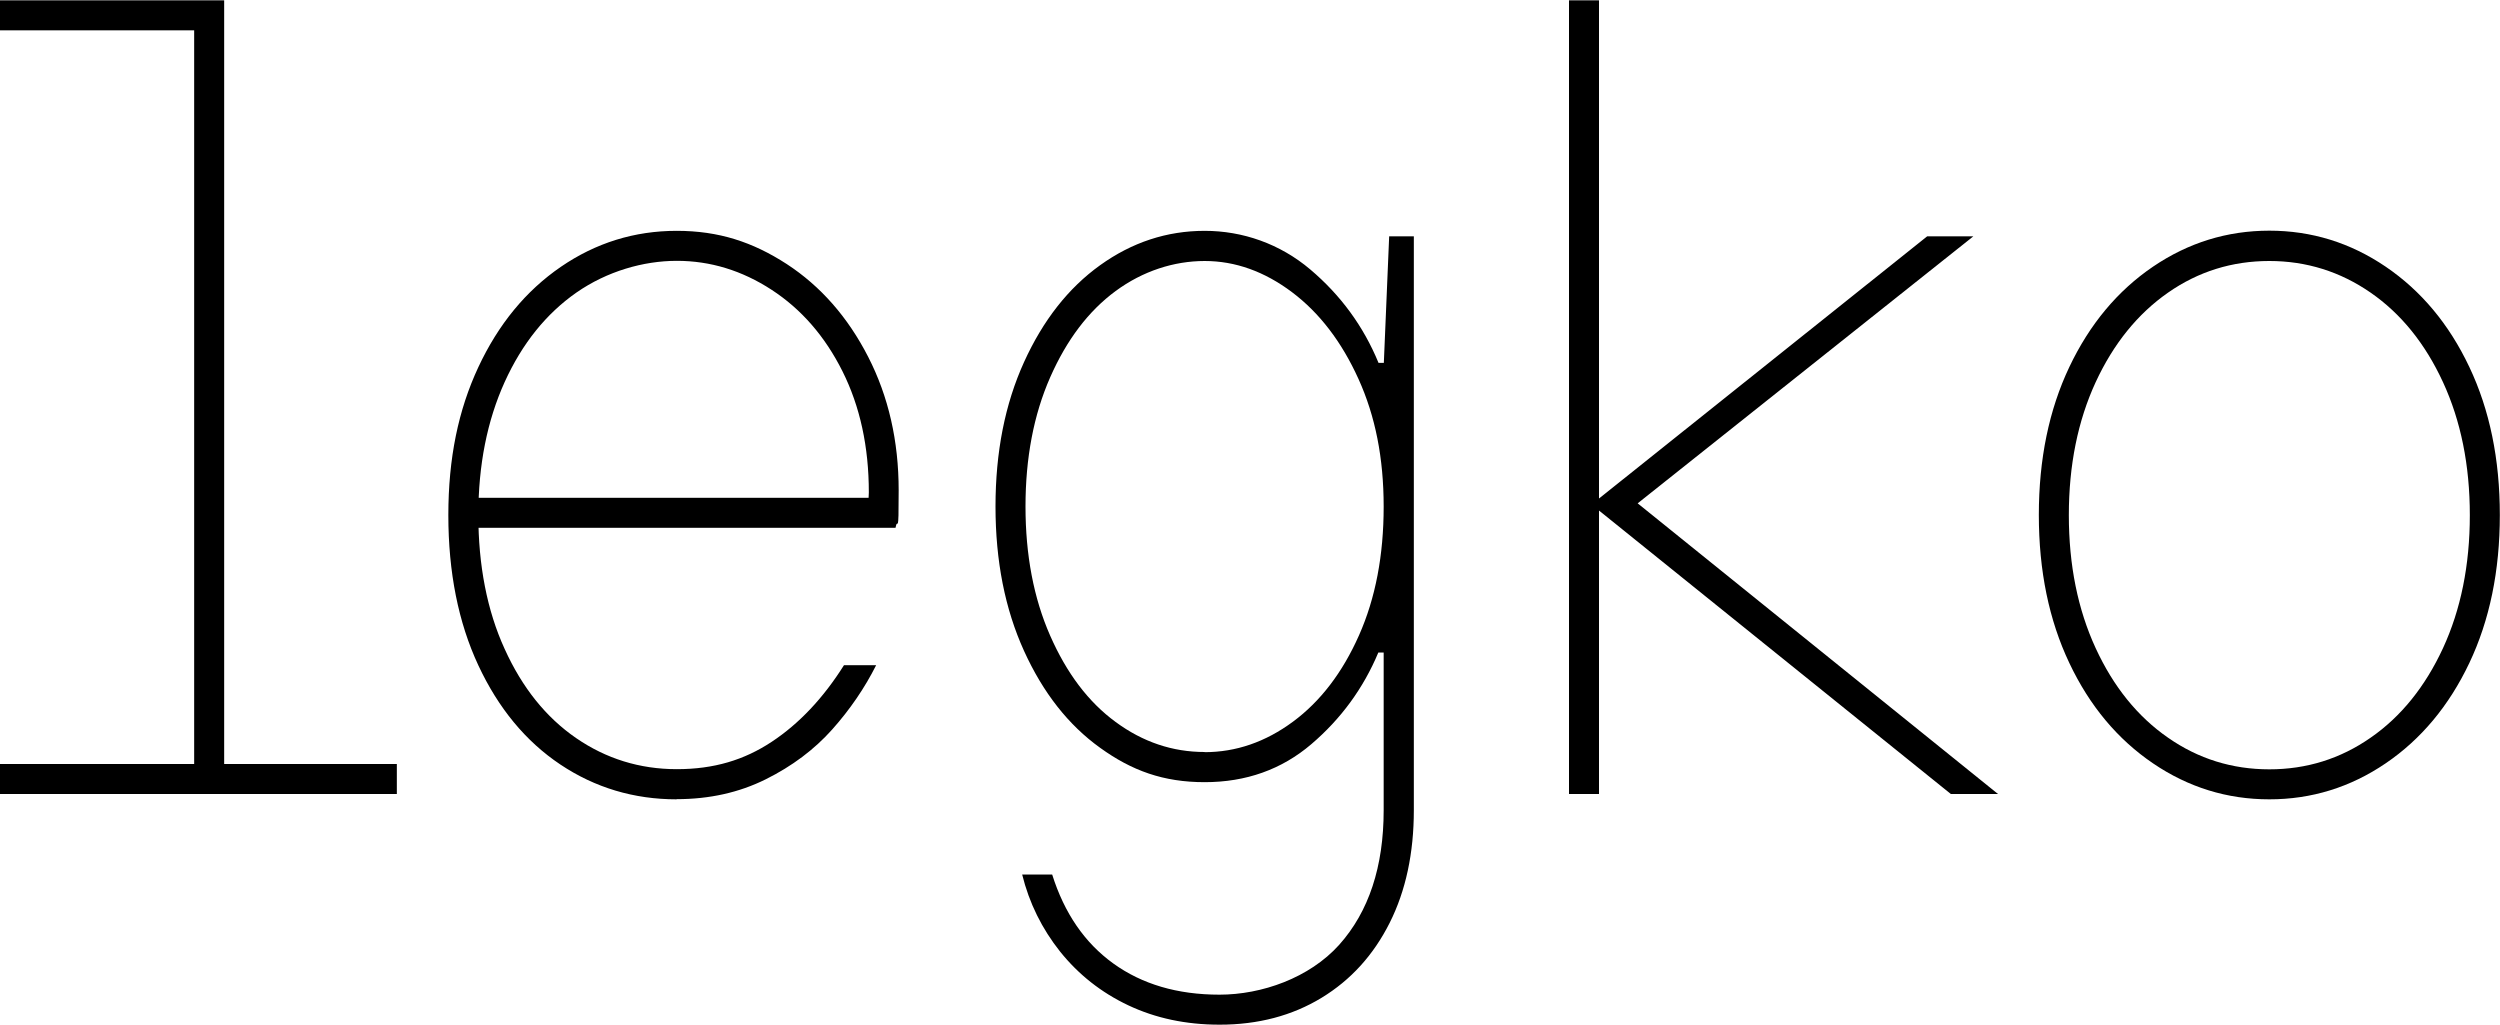 <?xml version="1.0" encoding="UTF-8"?> <svg xmlns="http://www.w3.org/2000/svg" id="Layer_1" version="1.1" viewBox="0 0 1500 615"><path d="M0,476.4v-18h116.5V18.2H0V.2h134.5v458.2h103.6v18H0Z"></path><path d="M406,479.6c-25.7,0-49-7-69.8-20.9-20.8-13.9-37.2-33.8-49.2-59.5-12-25.7-18-55.8-18-90.1s6-63.1,18-88.8c12-25.7,28.5-45.8,49.5-60.2,21-14.4,44.2-21.6,69.5-21.6s45.6,6.7,66,19.9c20.4,13.3,36.7,31.9,48.9,55.7,12.2,23.8,18.3,50.5,18.3,80.1s-.6,15.2-1.9,22.5h-255.5v-18h252.3l-15.4,14.2c1.7-6.9,2.6-12.6,2.6-17.4,0-27.5-5.3-51.7-15.8-72.7-10.5-21-24.7-37.3-42.5-48.9-17.8-11.6-36.8-17.4-56.9-17.4s-41.9,6.3-60.2,19c-18.2,12.7-32.6,30.6-43.1,53.7-10.5,23.2-15.8,49.8-15.8,79.8s5.2,57.3,15.8,80.4c10.5,23.2,24.8,41,42.8,53.4,18,12.4,38.2,18.7,60.5,18.7s40.4-5.5,56.9-16.4c16.5-10.9,31-26.3,43.4-46h19.3c-6.9,13.7-15.7,26.6-26.4,38.6-10.7,12-24,22-39.9,29.9-15.9,7.9-33.7,11.9-53.4,11.9Z"></path><path d="M731.7,614.8c-20.2,0-38.4-3.9-54.7-11.6-16.3-7.7-29.9-18.5-40.9-32.2-10.9-13.7-18.6-29.2-22.8-46.3h18c7.3,23.2,19.5,41,36.7,53.4,17.2,12.4,38.4,18.7,63.7,18.7s53.9-10,71.8-29.9c17.8-19.9,26.7-46.9,26.7-80.8v-94.6h-3.2c-9,21.5-22.4,39.8-40.2,55-17.8,15.2-39.2,22.8-64,22.8s-43.7-6.9-62.7-20.6c-19.1-13.7-34.3-33.1-45.7-58.2-11.4-25.1-17.1-53.9-17.1-86.6s5.7-61.5,17.1-86.6c11.4-25.1,26.6-44.5,45.7-58.2,19.1-13.7,40-20.6,62.7-20.6s45.1,7.7,63.4,23.2c18.2,15.4,31.9,34.1,40.9,56h3.2l3.2-75.9h14.8v344.3c0,25.7-4.8,48.3-14.5,67.6s-23.3,34.3-40.9,45c-17.6,10.7-38,16.1-61.1,16.1ZM722.7,451.3c18.9,0,36.6-6.1,53.1-18.3,16.5-12.2,29.7-29.5,39.6-51.8,9.9-22.3,14.8-48,14.8-77.2s-5-54.3-15.1-76.6c-10.1-22.3-23.4-39.7-39.9-52.1-16.5-12.4-34-18.7-52.4-18.7s-37.1,6-53.4,18c-16.3,12-29.4,29.3-39.3,51.8-9.9,22.5-14.8,48.4-14.8,77.5s4.9,55,14.8,77.5c9.9,22.5,22.9,39.8,39.3,51.8,16.3,12,34.1,18,53.4,18Z"></path><path d="M941.4,476.4V.2h18v476.2h-18ZM1170.5,476.4l-215.6-173.7,201.4-160.9h27.7l-201.4,160.2,216.2,174.4h-28.3Z"></path><path d="M1361.6,479.6c-25.3,0-48.6-7.2-69.8-21.6-21.2-14.4-38-34.4-50.2-60.2-12.2-25.7-18.3-55.3-18.3-88.8s6.1-63.1,18.3-88.8c12.2-25.7,29-45.8,50.2-60.2,21.2-14.4,44.5-21.6,69.8-21.6s48.6,7.2,69.8,21.6c21.2,14.4,38,34.4,50.2,60.2,12.2,25.7,18.3,55.3,18.3,88.8s-6.1,63.1-18.3,88.8-29,45.8-50.2,60.2c-21.2,14.4-44.5,21.6-69.8,21.6ZM1361.6,461.6c22.3,0,42.6-6.3,60.8-19,18.2-12.6,32.7-30.6,43.4-53.7,10.7-23.2,16.1-49.8,16.1-79.8s-5.4-56.6-16.1-79.8c-10.7-23.2-25.2-41.1-43.4-53.7-18.2-12.6-38.5-19-60.8-19s-42.6,6.3-60.8,19c-18.2,12.7-32.7,30.6-43.4,53.7-10.7,23.2-16.1,49.8-16.1,79.8s5.4,56.6,16.1,79.8c10.7,23.2,25.2,41.1,43.4,53.7,18.2,12.7,38.5,19,60.8,19Z"></path></svg> 